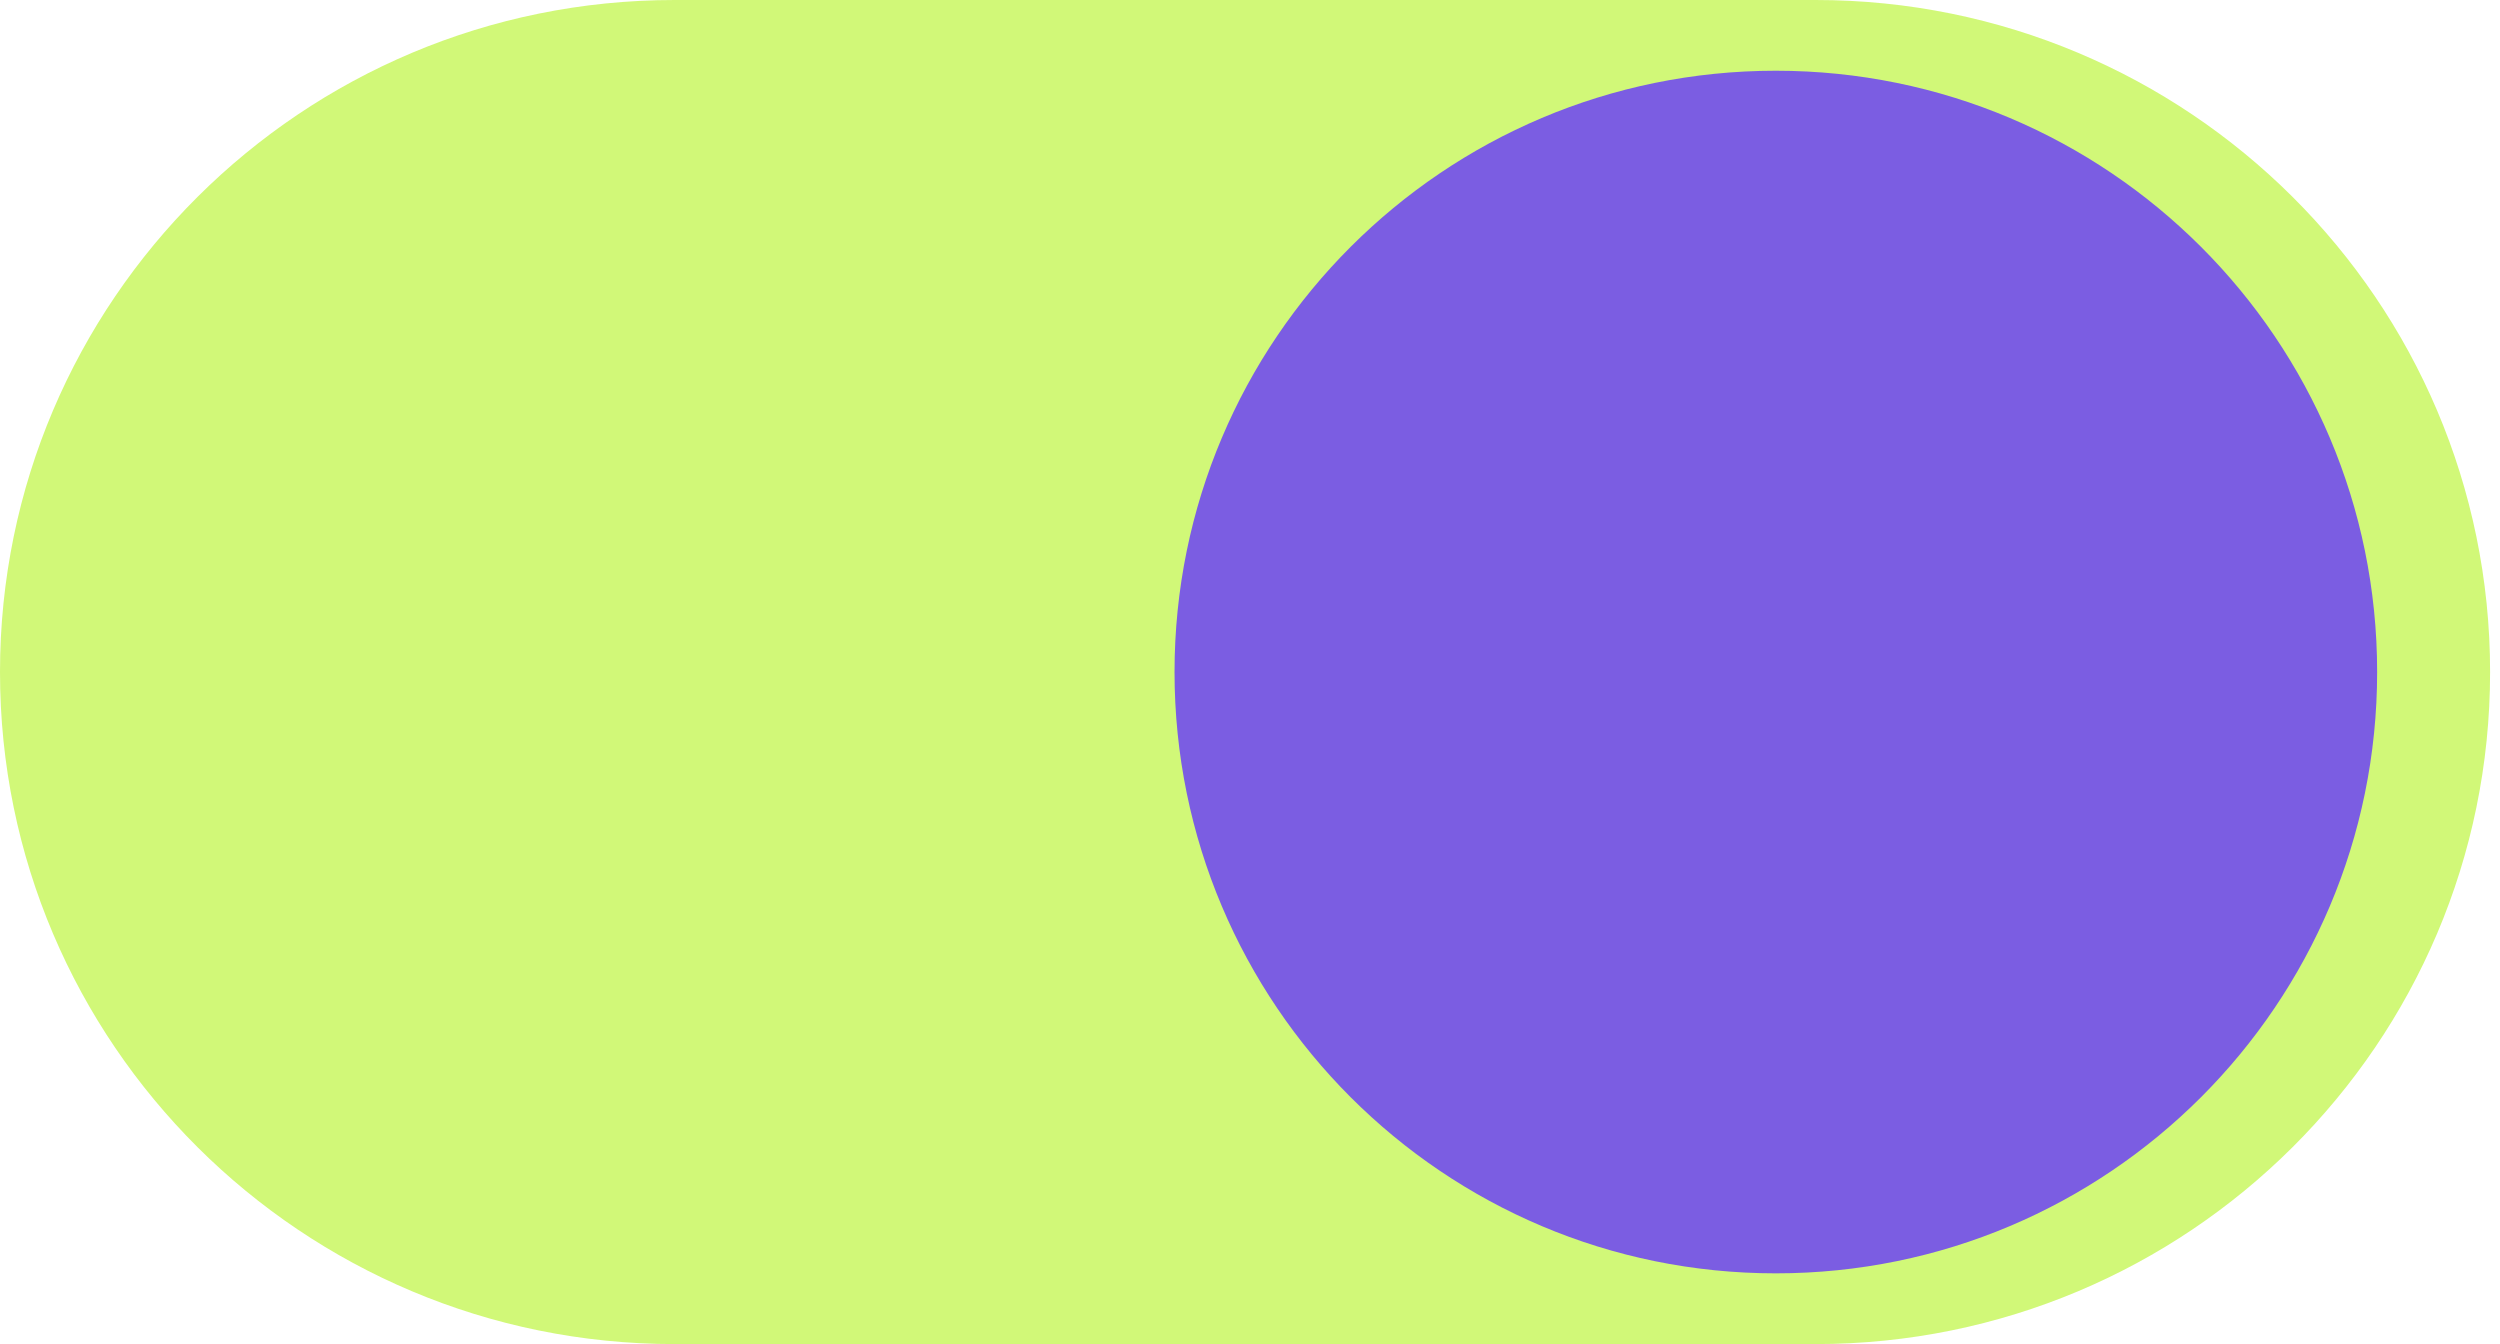 <?xml version="1.0" encoding="UTF-8"?> <svg xmlns="http://www.w3.org/2000/svg" width="186" height="100" viewBox="0 0 186 100" fill="none"><path d="M185.263 50C185.263 22.386 162.793 0 135.074 0H50.19C22.471 0 8.24552e-06 22.386 8.24552e-06 50V50C8.24552e-06 77.614 22.471 100 50.19 100H135.074C162.793 100 185.263 77.614 185.263 50V50Z" fill="#D1F878"></path><path d="M87.385 49.999C87.385 74.707 107.414 94.737 132.122 94.737C156.829 94.737 176.859 74.707 176.859 49.999C176.859 25.292 156.829 5.262 132.122 5.262C107.414 5.262 87.385 25.292 87.385 49.999Z" fill="#7B5DE2"></path></svg> 